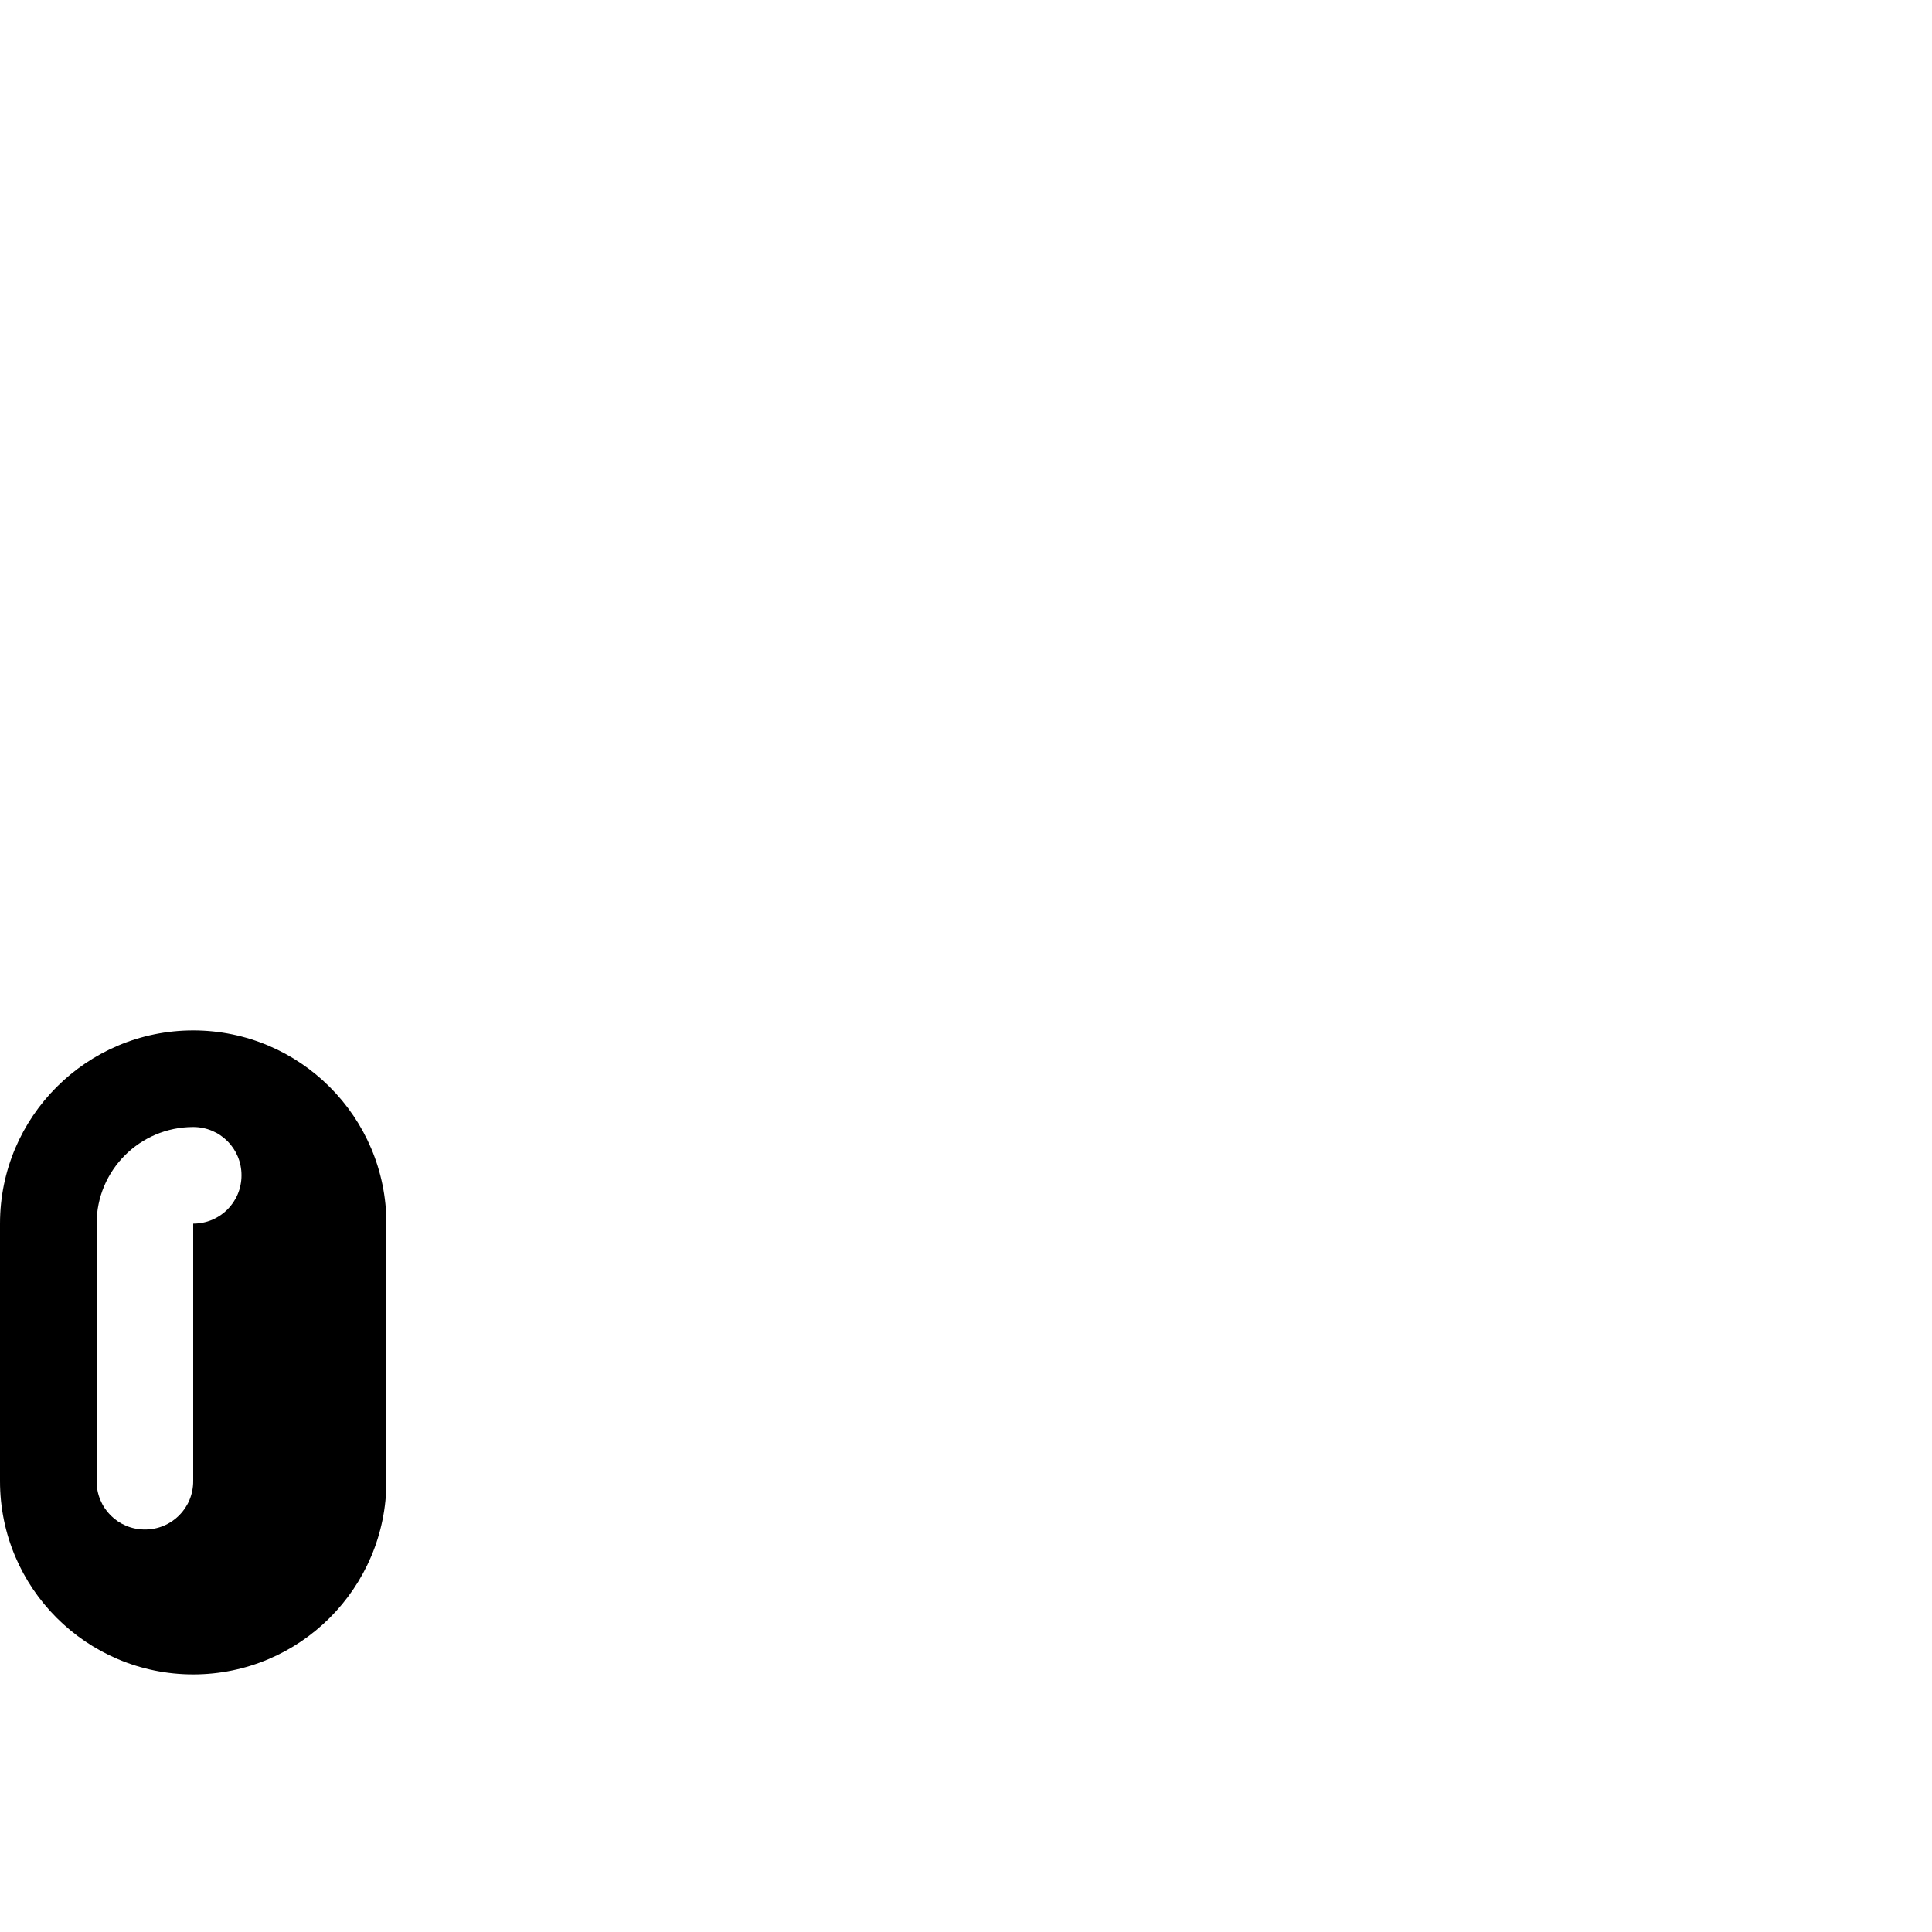 <svg xmlns="http://www.w3.org/2000/svg" viewBox="0 0 540 540"><!--! Font Awesome Pro 7.0.0 by @fontawesome - https://fontawesome.com License - https://fontawesome.com/license (Commercial License) Copyright 2025 Fonticons, Inc. --><path fill="currentColor" d="M108 342c0-29.8-24.2-54-54-54S0 312.2 0 342l0 72c0 29.8 24.2 54 54 54s54-24.2 54-54l0-72zM54 315c7.5 0 13.5 6 13.5 13.5S61.5 342 54 342l0 72c0 7.5-6 13.5-13.5 13.5S27 421.5 27 414l0-72c0-14.9 12.1-27 27-27z"/></svg>